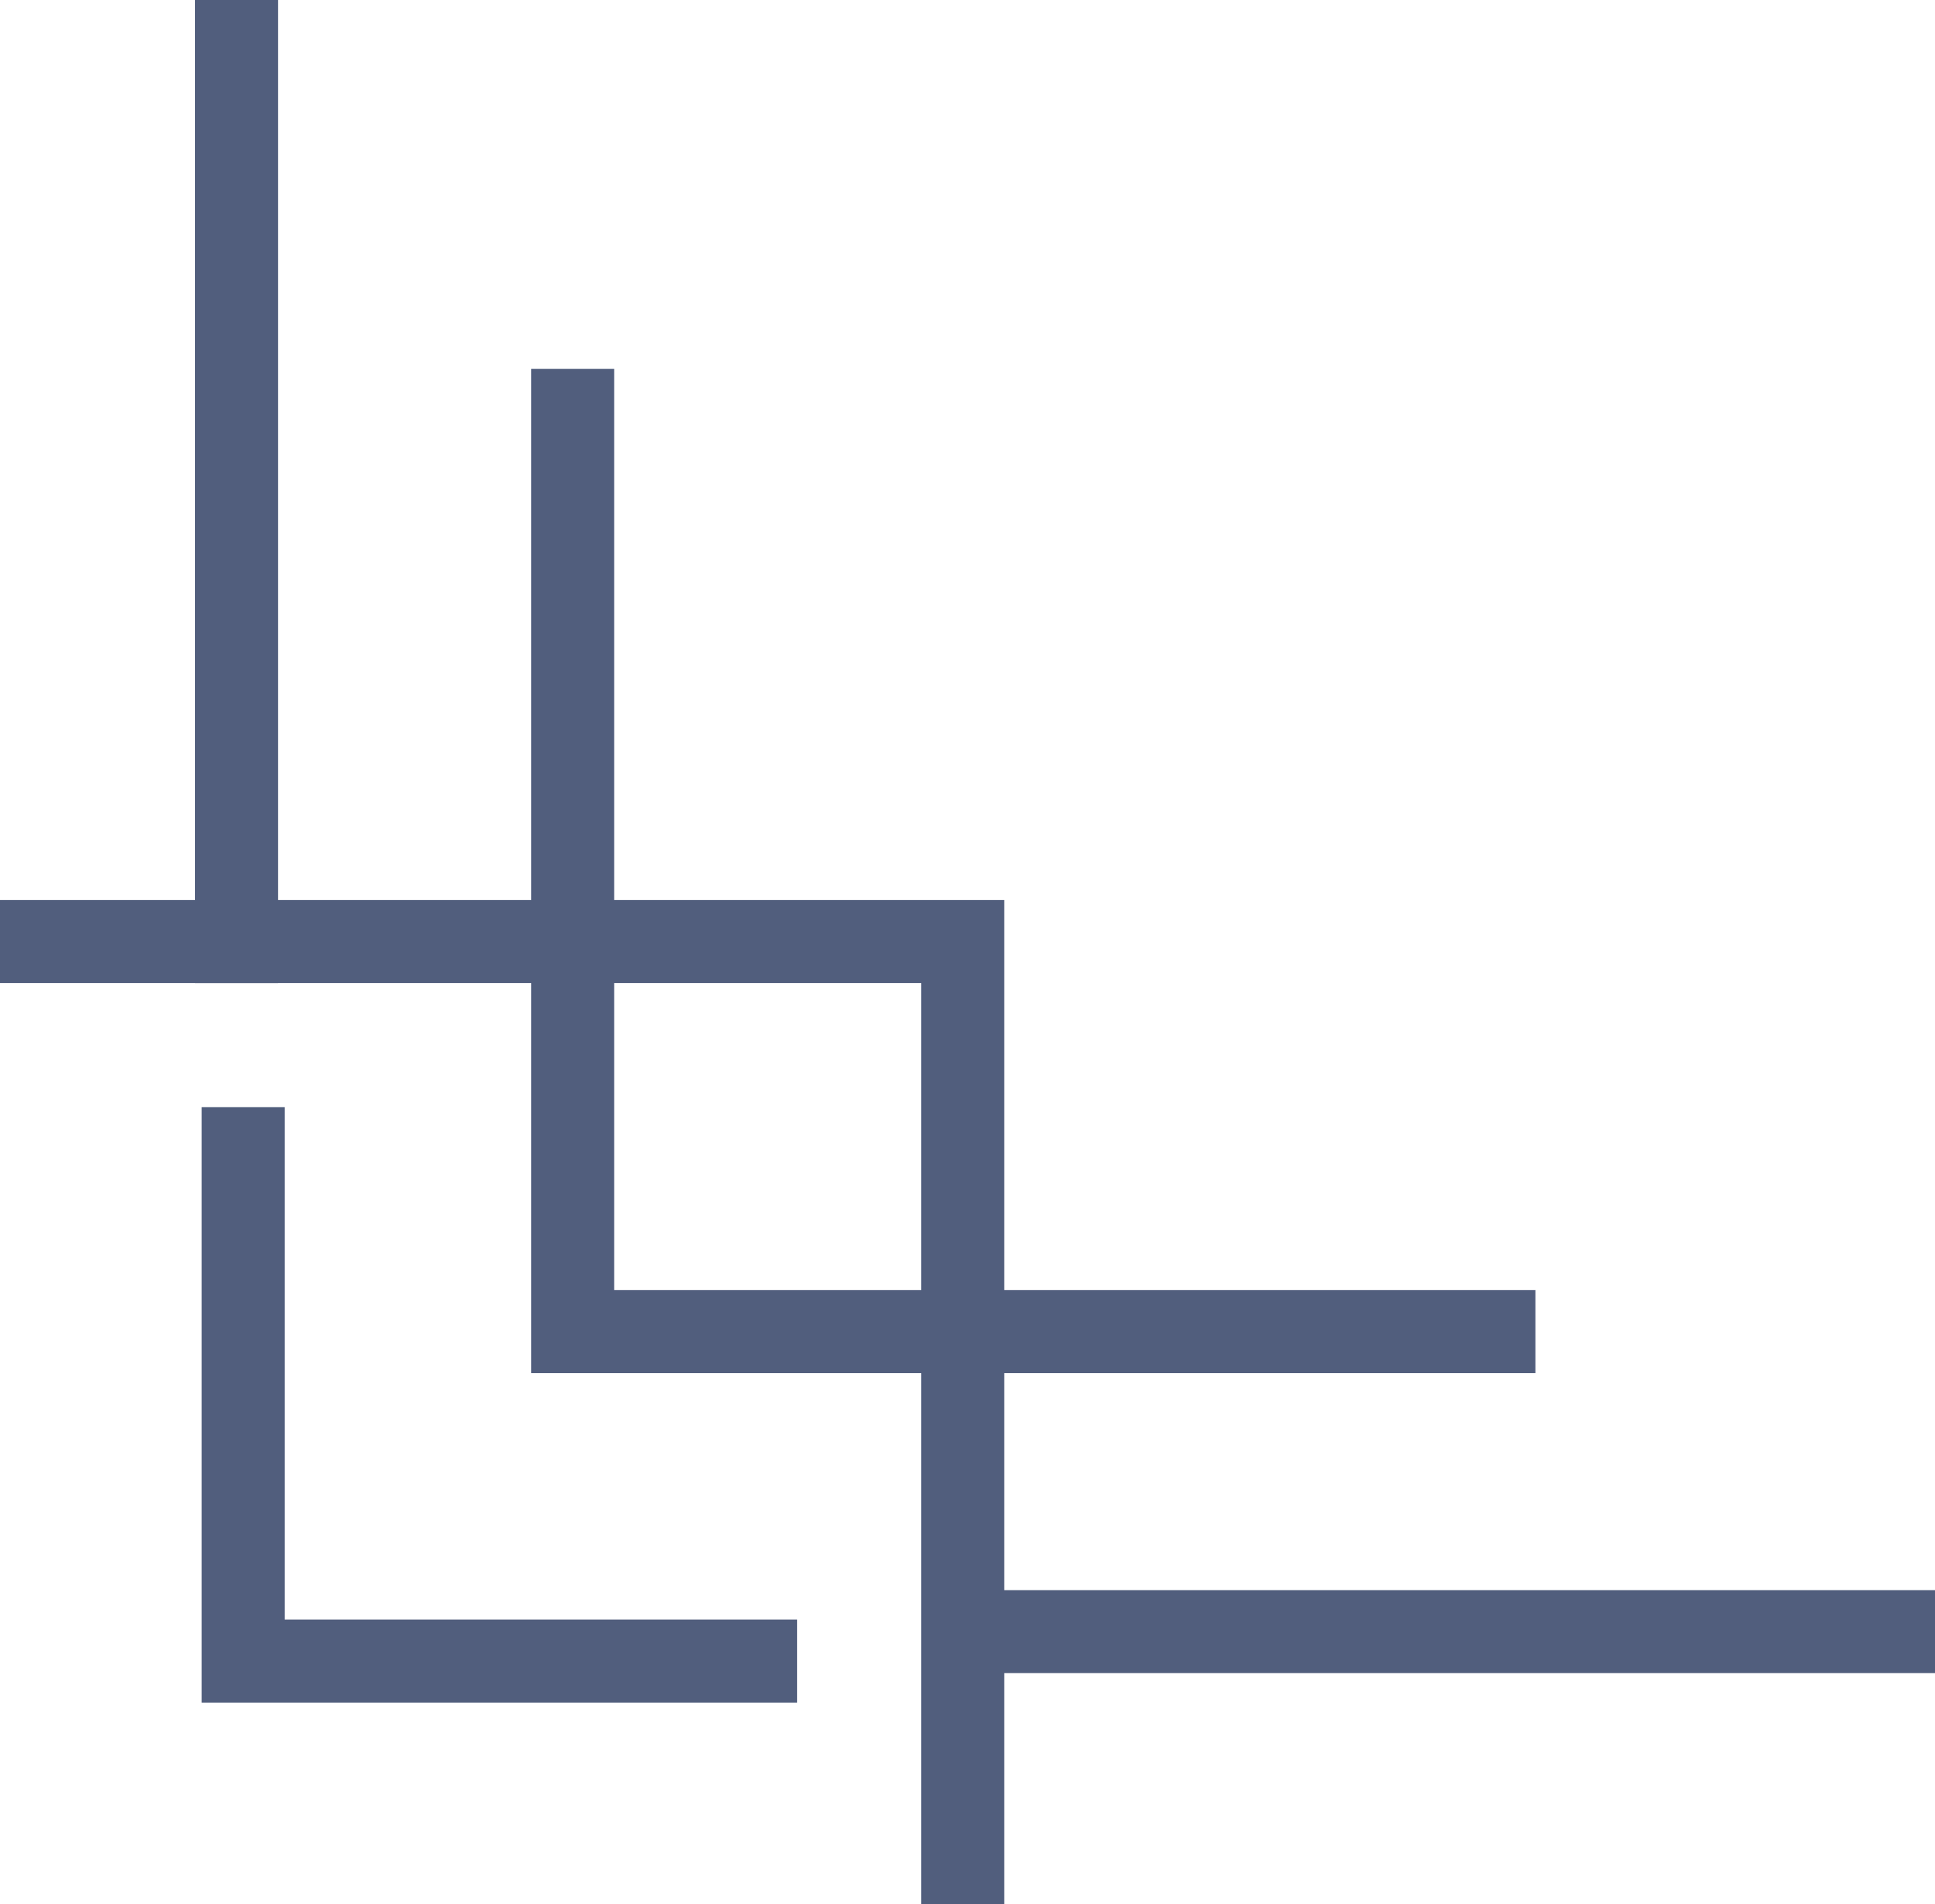   <svg xmlns="http://www.w3.org/2000/svg" x="0px" y="0px" viewBox="0 0 466.3 458.9" style="vertical-align: middle; max-width: 100%; width: 100%;" width="100%">
   <g>
    <polygon points="370,330.9 128,330.9 128,88.9 148,88.9 148,310.9 370,310.9" fill="rgb(81,94,125)">
    </polygon>
   </g>
   <g>
    <polygon points="242,458.9 222,458.9 222,236.9 0,236.9 0,216.9 242,216.9" fill="rgb(81,94,125)">
    </polygon>
   </g>
   <g>
    <rect x="47" y="0" width="20" height="236.9" fill="rgb(81,94,125)">
    </rect>
   </g>
   <g>
    <rect x="229.4" y="383.2" width="236.9" height="20" fill="rgb(81,94,125)">
    </rect>
   </g>
   <g>
    <polygon points="192.1,410.3 48.6,410.3 48.6,266.8 68.6,266.8 68.6,390.3 192.1,390.3" fill="rgb(81,94,125)">
    </polygon>
   </g>
  </svg>
